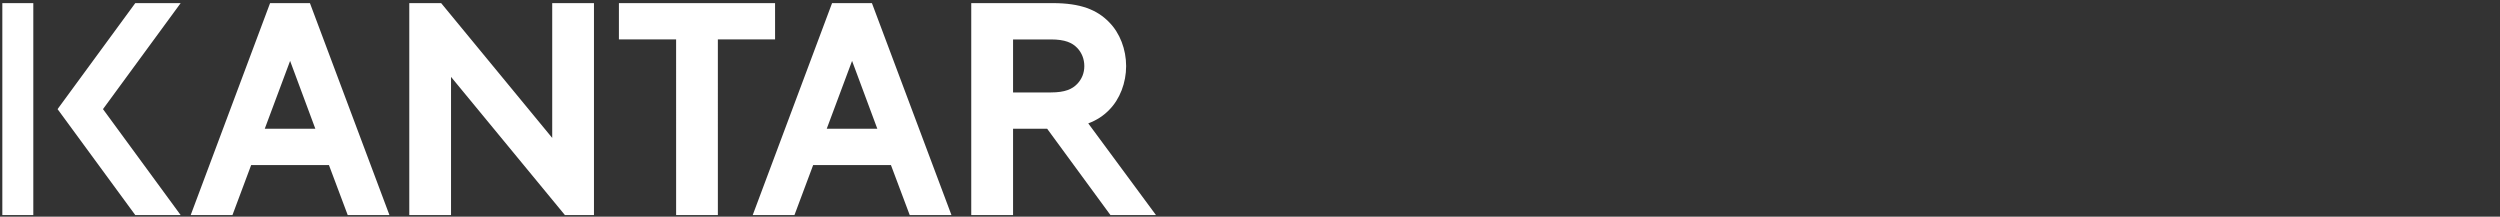<svg width="300" height="26" viewBox="0 0 300 26" fill="none" xmlns="http://www.w3.org/2000/svg">
<rect x="0" y="0" width="300" height="26" fill="#333333" stroke="none"/>
<path d="M32.41 0.372L22.883 25.811H27.894L30.14 19.805H39.472L41.727 25.811H46.734L37.191 0.372H32.41ZM0.28 0.374V25.811H3.997V0.374L0.28 0.374ZM16.233 0.374L6.909 13.094L16.235 25.811H21.68L12.358 13.094L21.68 0.374L16.233 0.374ZM49.114 0.374V25.811H54.123V9.225L67.791 25.811H71.276V0.374H66.266V16.55L52.938 0.374L49.114 0.374ZM74.27 0.374L74.269 4.727H81.133L81.135 25.811H86.144L86.143 4.727H93.009L93.007 0.374H74.27ZM99.848 0.374L90.325 25.811H95.334L97.579 19.805H106.912L109.167 25.811H114.176L104.631 0.374L99.848 0.374ZM116.55 0.374V25.811H121.567V15.452H125.66L133.256 25.811H138.719L130.591 14.806C131.609 14.426 132.421 13.888 133.091 13.198C134.393 11.89 135.136 9.929 135.136 7.93C135.136 5.931 134.393 3.968 133.091 2.66C131.642 1.17 129.671 0.374 126.326 0.374L116.55 0.374ZM121.567 4.732H126.103C127.812 4.732 128.669 5.131 129.263 5.749C129.82 6.33 130.118 7.094 130.118 7.93C130.118 8.766 129.82 9.492 129.263 10.073C128.669 10.691 127.812 11.092 126.103 11.092H121.567V4.732ZM34.812 7.307L37.841 15.452H31.77L34.812 7.307ZM102.249 7.307L105.279 15.452H99.207L102.249 7.307Z" fill="white"/>
</svg>
